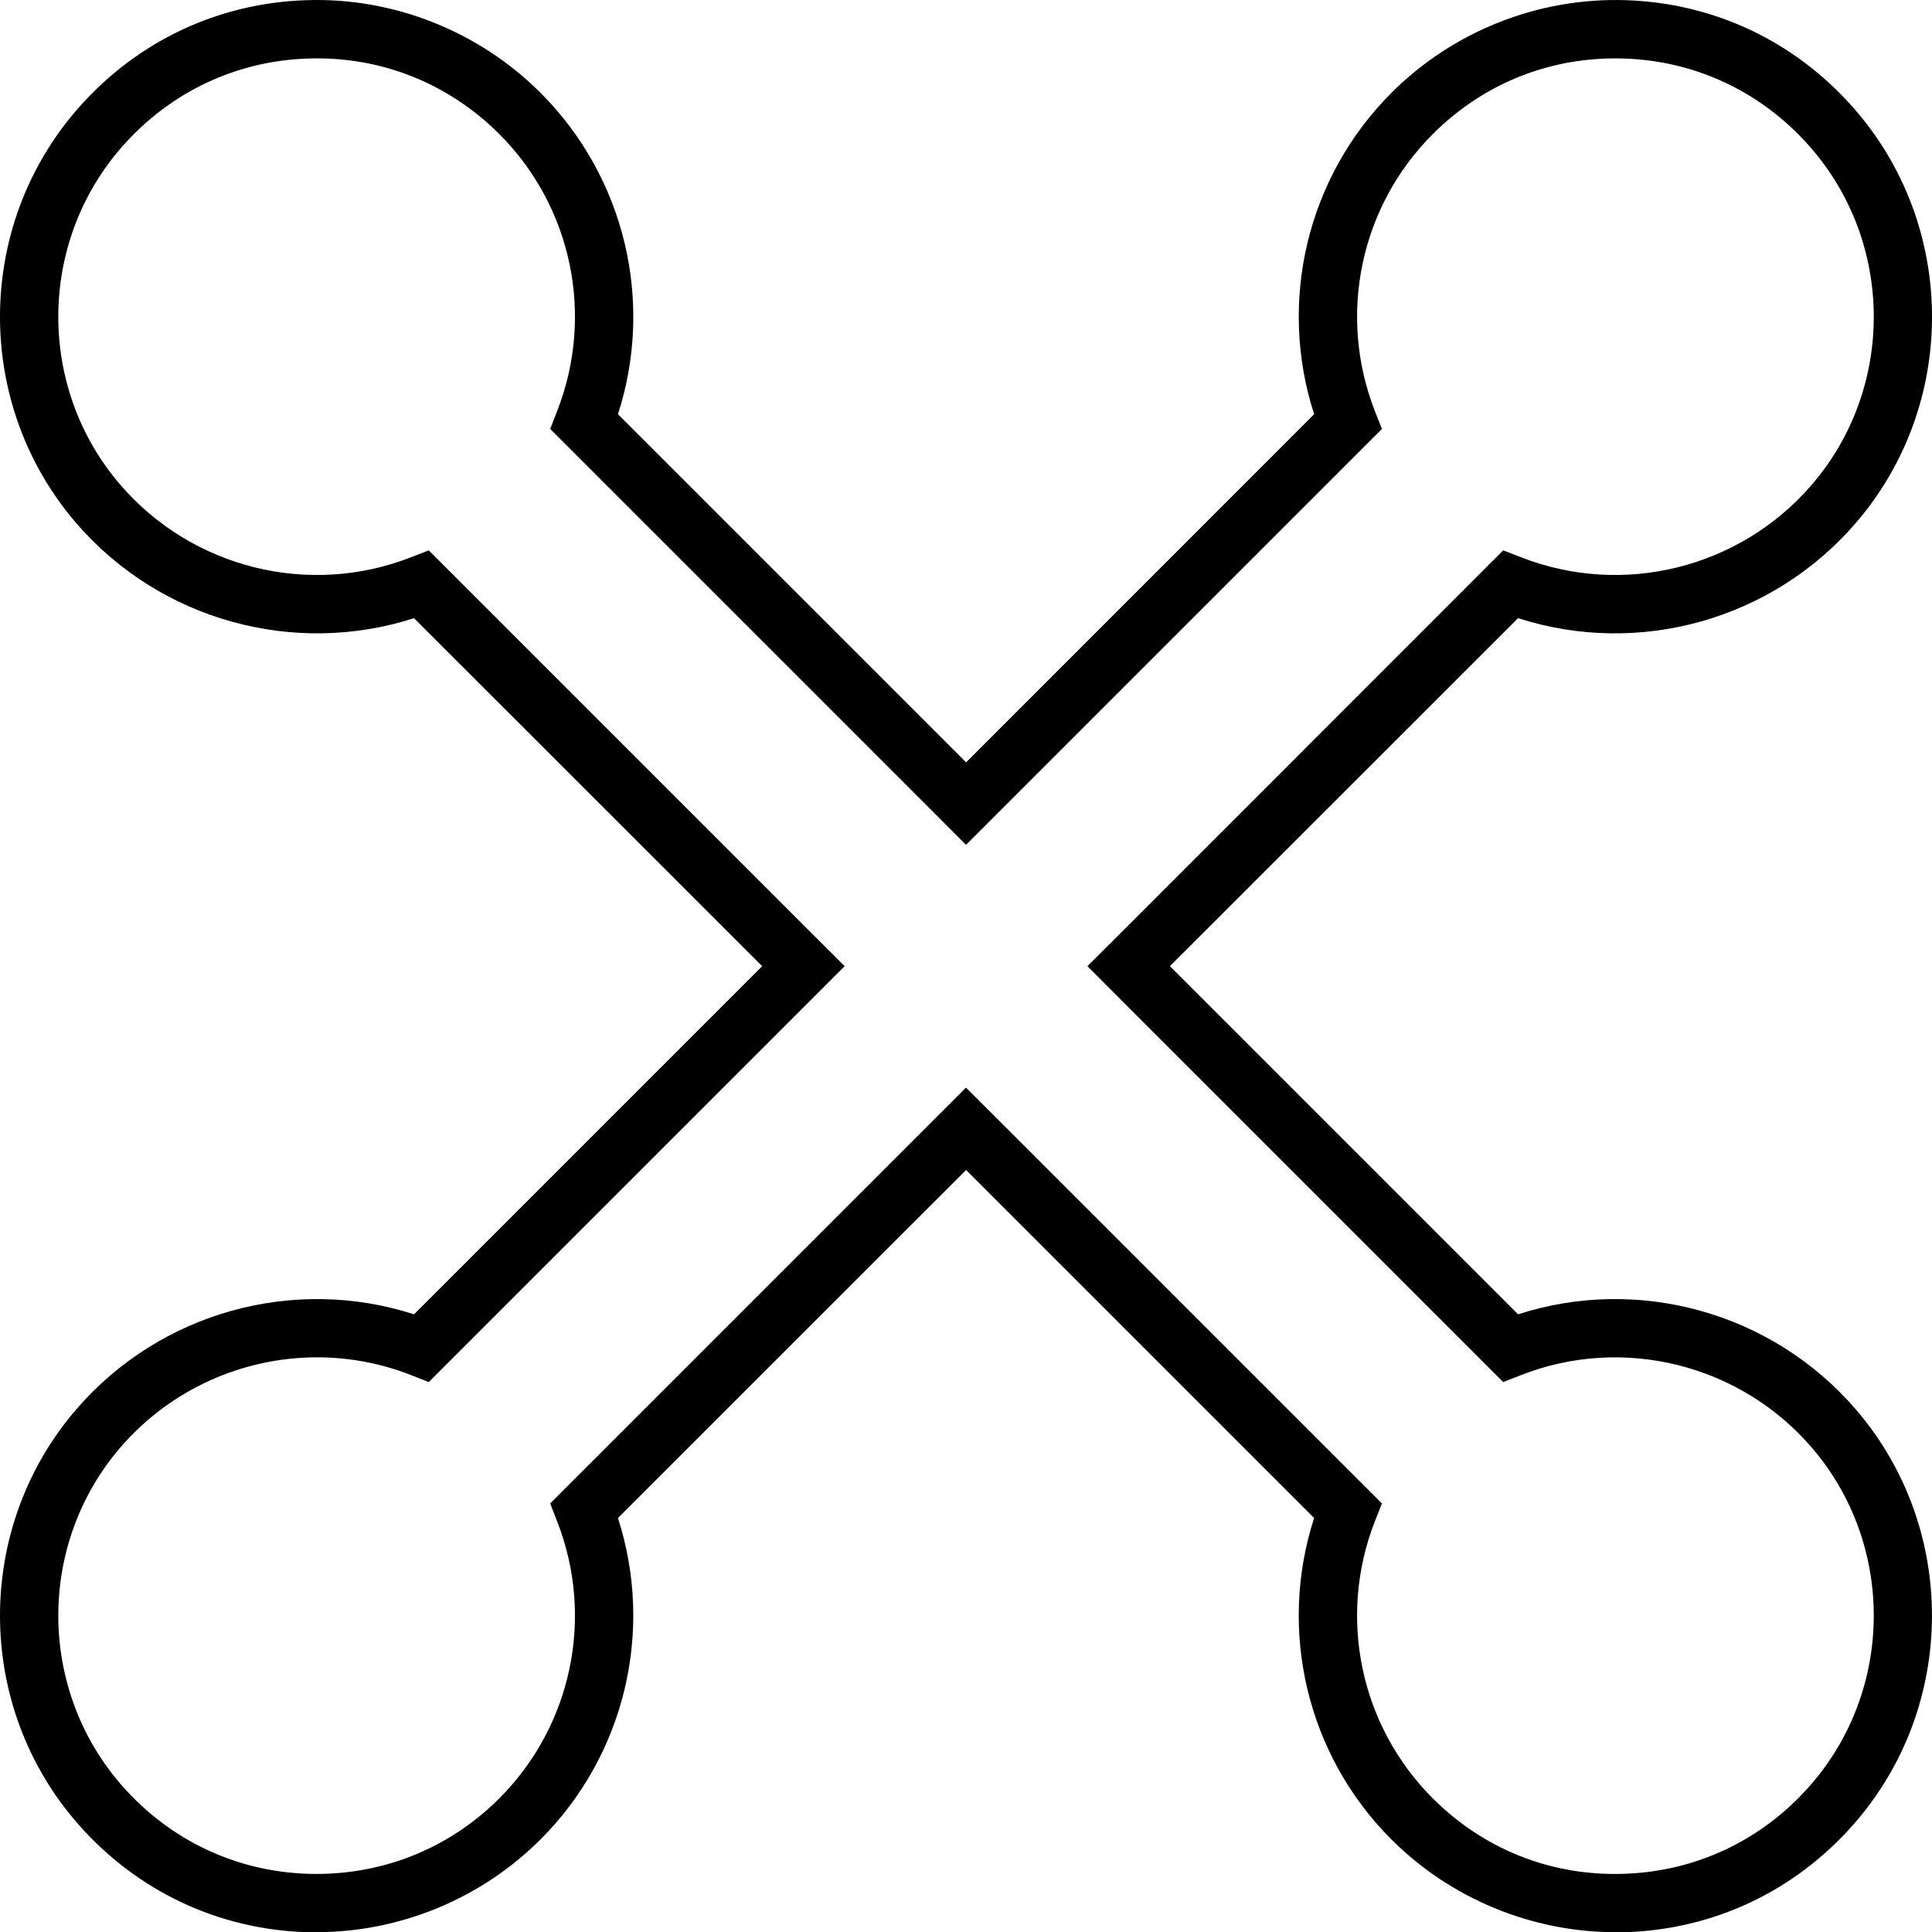<?xml version="1.0" encoding="UTF-8"?>
<svg id="Layer_2" data-name="Layer 2" xmlns="http://www.w3.org/2000/svg" viewBox="0 0 787.41 787.48">
  <defs>
    <style>
      .cls-1 {
        stroke-width: 0px;
      }
    </style>
  </defs>
  <g id="Layer_1-2" data-name="Layer 1">
    <path class="cls-1" d="M737.52,727.94c-19.49,22.16-46.46,34.85-75.79,35.76-29.58.95-57.01-9.99-77.79-30.76-29.62-29.62-38.85-73.94-23.58-112.93l2.85-7.27-152.68-152.68-16.83-16.78-16.78,16.78-152.68,152.68,2.81,7.27c15.31,38.99,6.04,83.31-23.54,112.93-20.78,20.78-48.4,31.62-77.79,30.76-29.39-.9-56.3-13.6-75.84-35.76-34.57-39.23-34.85-98.62-.67-138.18,20.49-23.68,49.93-36.56,80.02-36.56,12.84,0,25.82,2.33,38.28,7.23l7.23,2.85,152.68-152.68,16.83-16.83-16.83-16.78-152.68-152.68-7.23,2.81c-41.51,16.26-89.06,4.47-118.3-29.34-34.19-39.51-33.9-98.9.67-138.13,19.54-22.16,46.45-34.9,75.84-35.8,29.43-.95,57.01,10.03,77.79,30.81,29.58,29.58,38.85,73.89,23.54,112.93l-2.81,7.23,152.68,152.68,16.78,16.83,16.83-16.83,152.68-152.68-2.85-7.23c-15.26-39.04-6.04-83.35,23.58-112.93,20.78-20.78,48.21-31.71,77.79-30.81,29.34.9,56.3,13.65,75.79,35.8,34.62,39.23,34.9,98.62.71,138.13-29.24,33.81-76.79,45.6-118.3,29.34l-7.28-2.81-152.63,152.68-16.83,16.78,16.78,16.83,152.68,152.68,7.28-2.85c41.51-16.26,89.06-4.47,118.3,29.34,34.19,39.56,33.9,98.95-.71,138.18h0ZM618.7,535.66l-141.89-141.89,141.89-141.84c49.02,15.83,103.42.81,137.51-38.61,41.94-48.5,41.56-121.3-.86-169.42C731.44,16.76,698.48,1.21,662.49.07c-35.52-1.14-70.28,12.65-95.38,37.75-34.43,34.43-46.36,85.06-31.52,131l-141.84,141.89-141.89-141.89c14.84-45.93,2.85-96.57-31.57-131C195.18,12.72,160.33-1.12,124.95.07,88.96,1.21,55.96,16.76,32.04,43.91c-42.41,48.12-42.75,120.92-.86,169.42,34.09,39.42,88.54,54.4,137.56,38.61l141.89,141.84-141.89,141.89c-49.02-15.83-103.42-.86-137.51,38.56-41.94,48.5-41.61,121.34.81,169.42,23.92,27.15,56.92,42.7,92.91,43.84h3.99c34.09,0,67.19-13.65,91.34-37.8,34.43-34.38,46.41-85.06,31.57-131l141.89-141.84,141.84,141.84c-14.84,45.93-2.9,96.62,31.52,131,24.15,24.15,57.25,37.8,91.34,37.8h4.04c35.99-1.14,68.95-16.69,92.86-43.84,42.41-48.07,42.79-120.92.86-169.42-34.09-39.42-88.49-54.4-137.51-38.56h0Z"/>
  </g>
</svg>